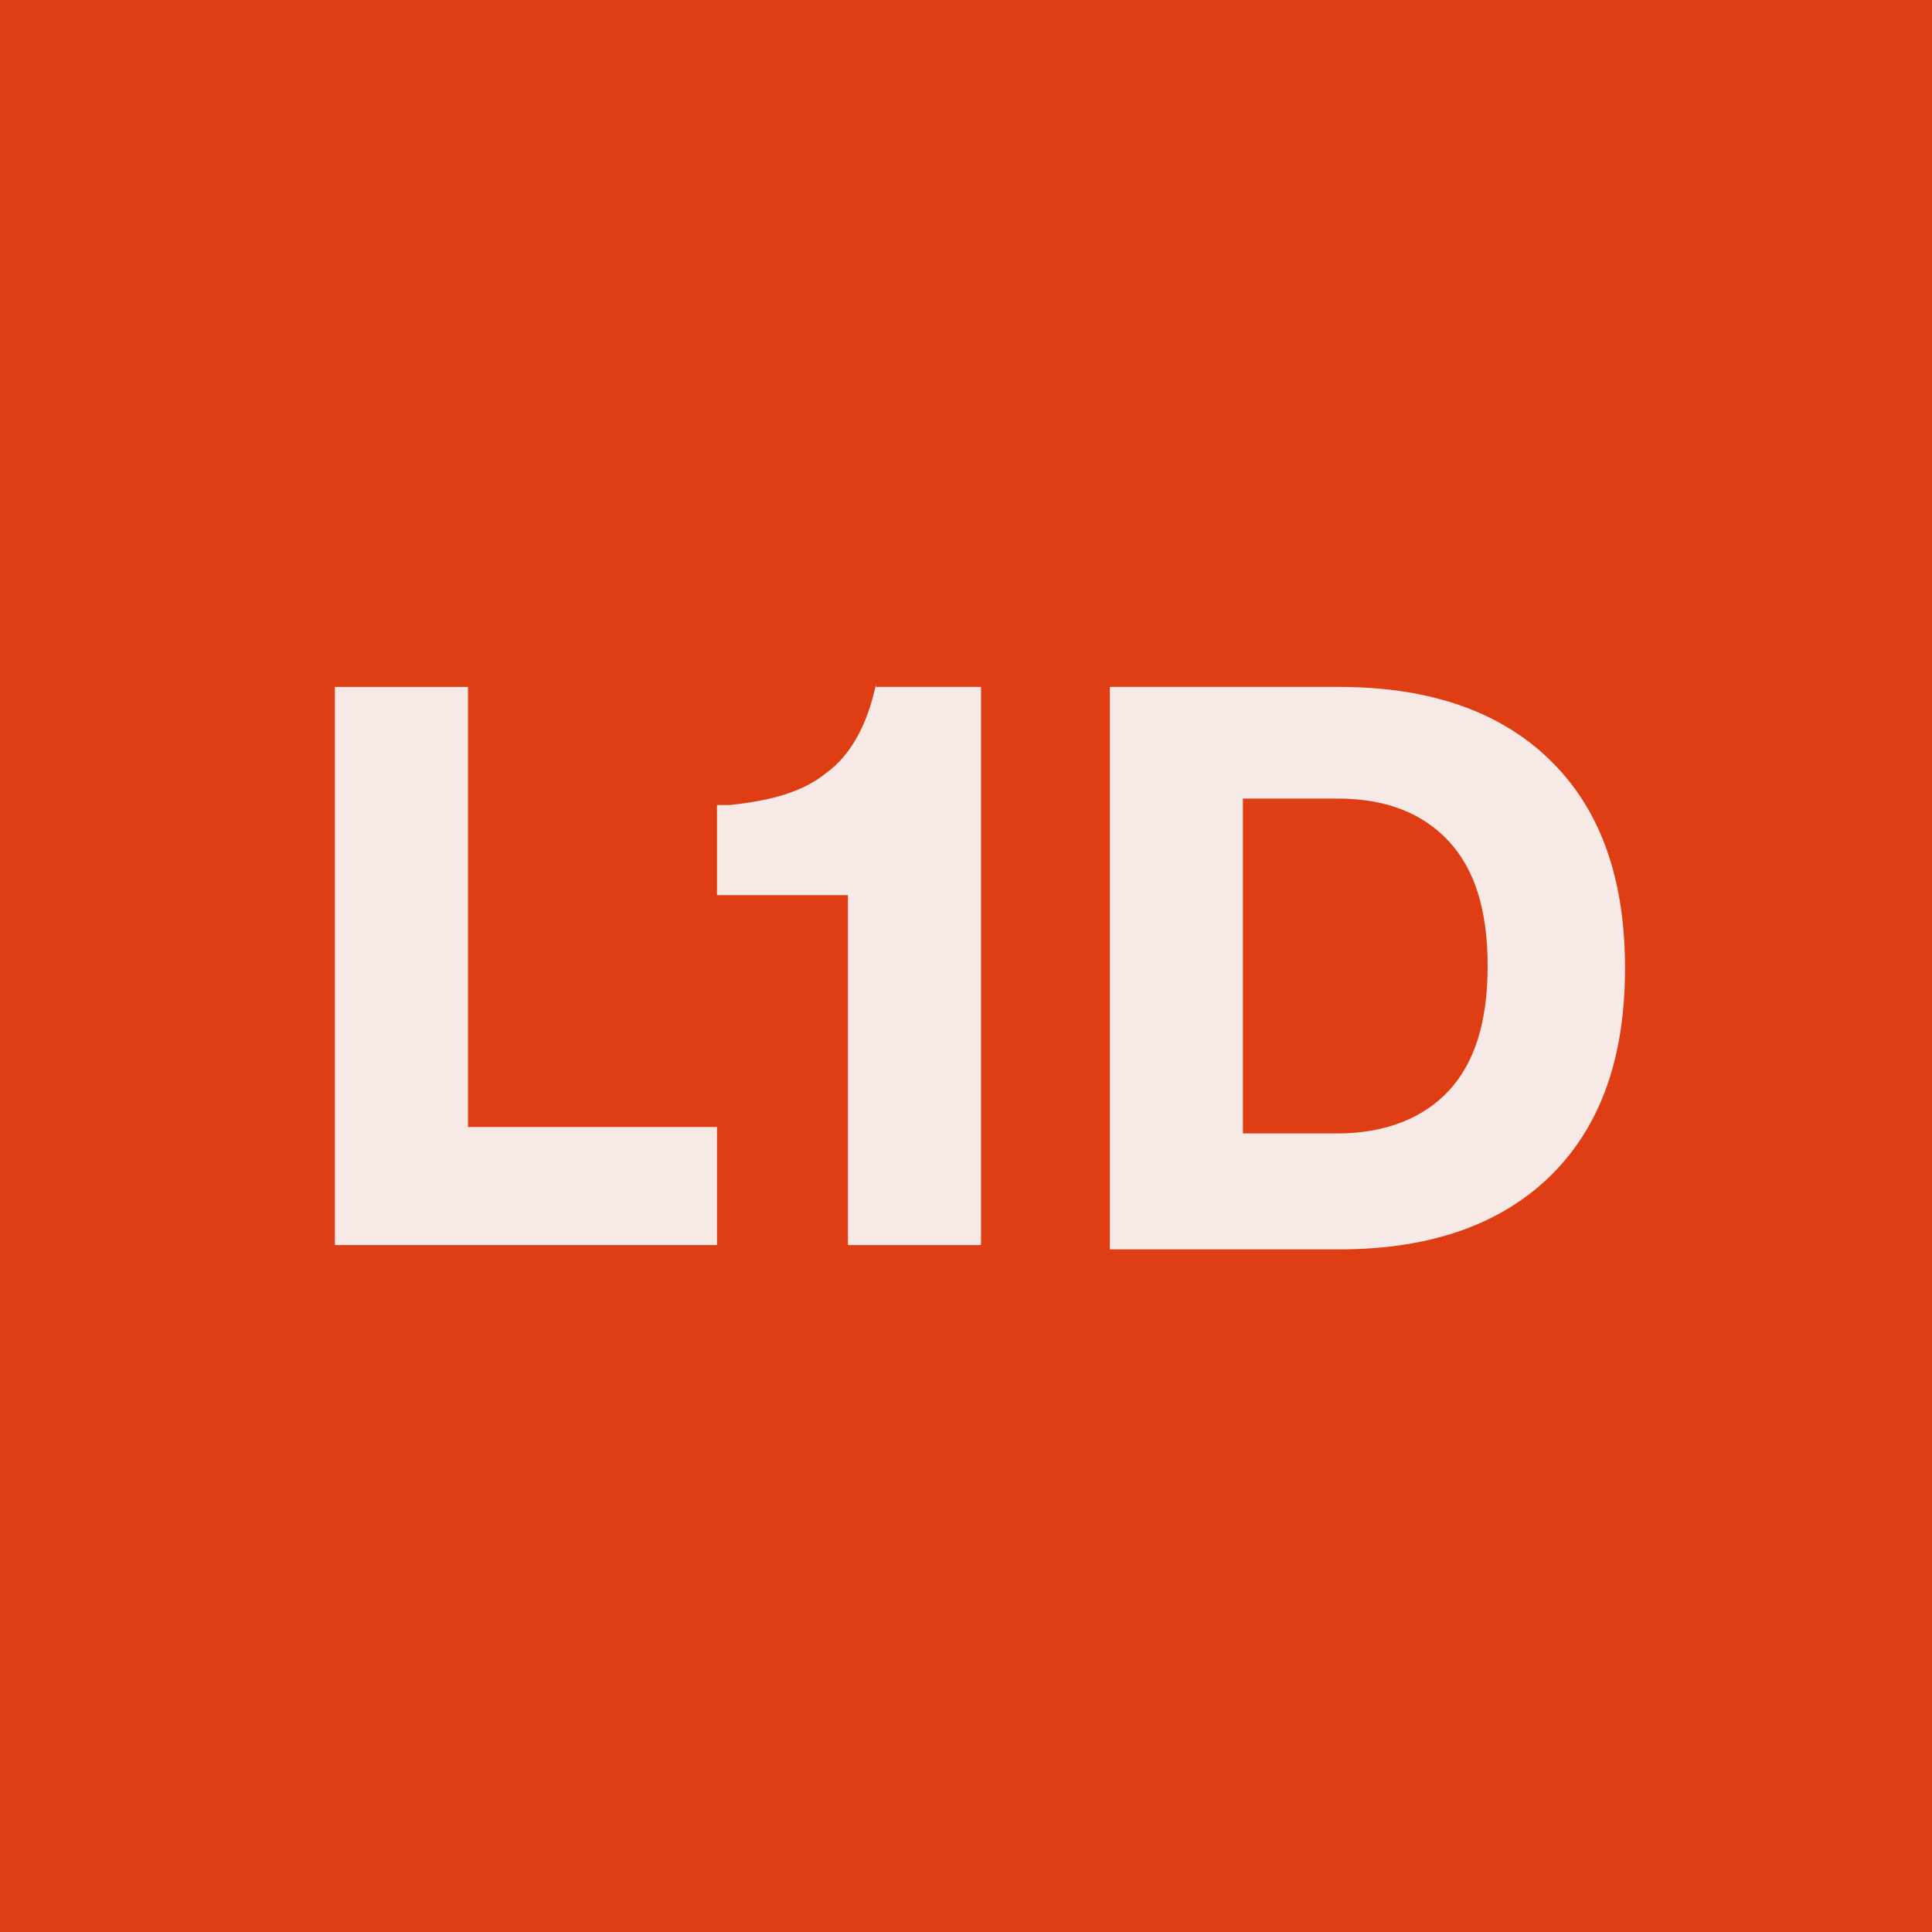 <?xml version="1.0" encoding="UTF-8"?><svg id="Ebene_1" xmlns="http://www.w3.org/2000/svg" xmlns:xlink="http://www.w3.org/1999/xlink" viewBox="0 0 9 9"><rect x="0" y="0" width="9" height="9" fill="#333333" stroke="none"/><defs><style>.cls-1{fill:none;}.cls-2{fill:#df3e14;}.cls-3{fill:#f6e9e6;}.cls-4{clip-path:url(#clippath);}</style><clipPath id="clippath"><rect class="cls-1" x="0" y="0" width="9" height="9"/></clipPath></defs><g class="cls-4"><polygon class="cls-2" points="9 0 0 0 0 9 9 9 9 0 9 0"/></g><polygon class="cls-3" points="2.18 3.2 2.18 5.25 3.34 5.25 3.34 5.8 1.56 5.8 1.56 3.2 2.18 3.2 2.18 3.2"/><path class="cls-3" d="M4.08,3.2h.49v2.6h-.62v-1.63h-.61v-.42h.06c.19-.02.34-.06.45-.15.11-.08.19-.22.23-.41h0Z"/><path class="cls-3" d="M5.79,5.28h.44c.22,0,.4-.07.52-.2.12-.13.18-.32.18-.58s-.06-.45-.18-.58c-.12-.13-.29-.2-.52-.2h-.44v1.56h0ZM5.17,3.2h1.07c.43,0,.76.12.99.35.23.23.34.55.34.96s-.11.73-.34.96c-.23.23-.56.35-.99.35h-1.07v-2.6h0Z"/></svg>
